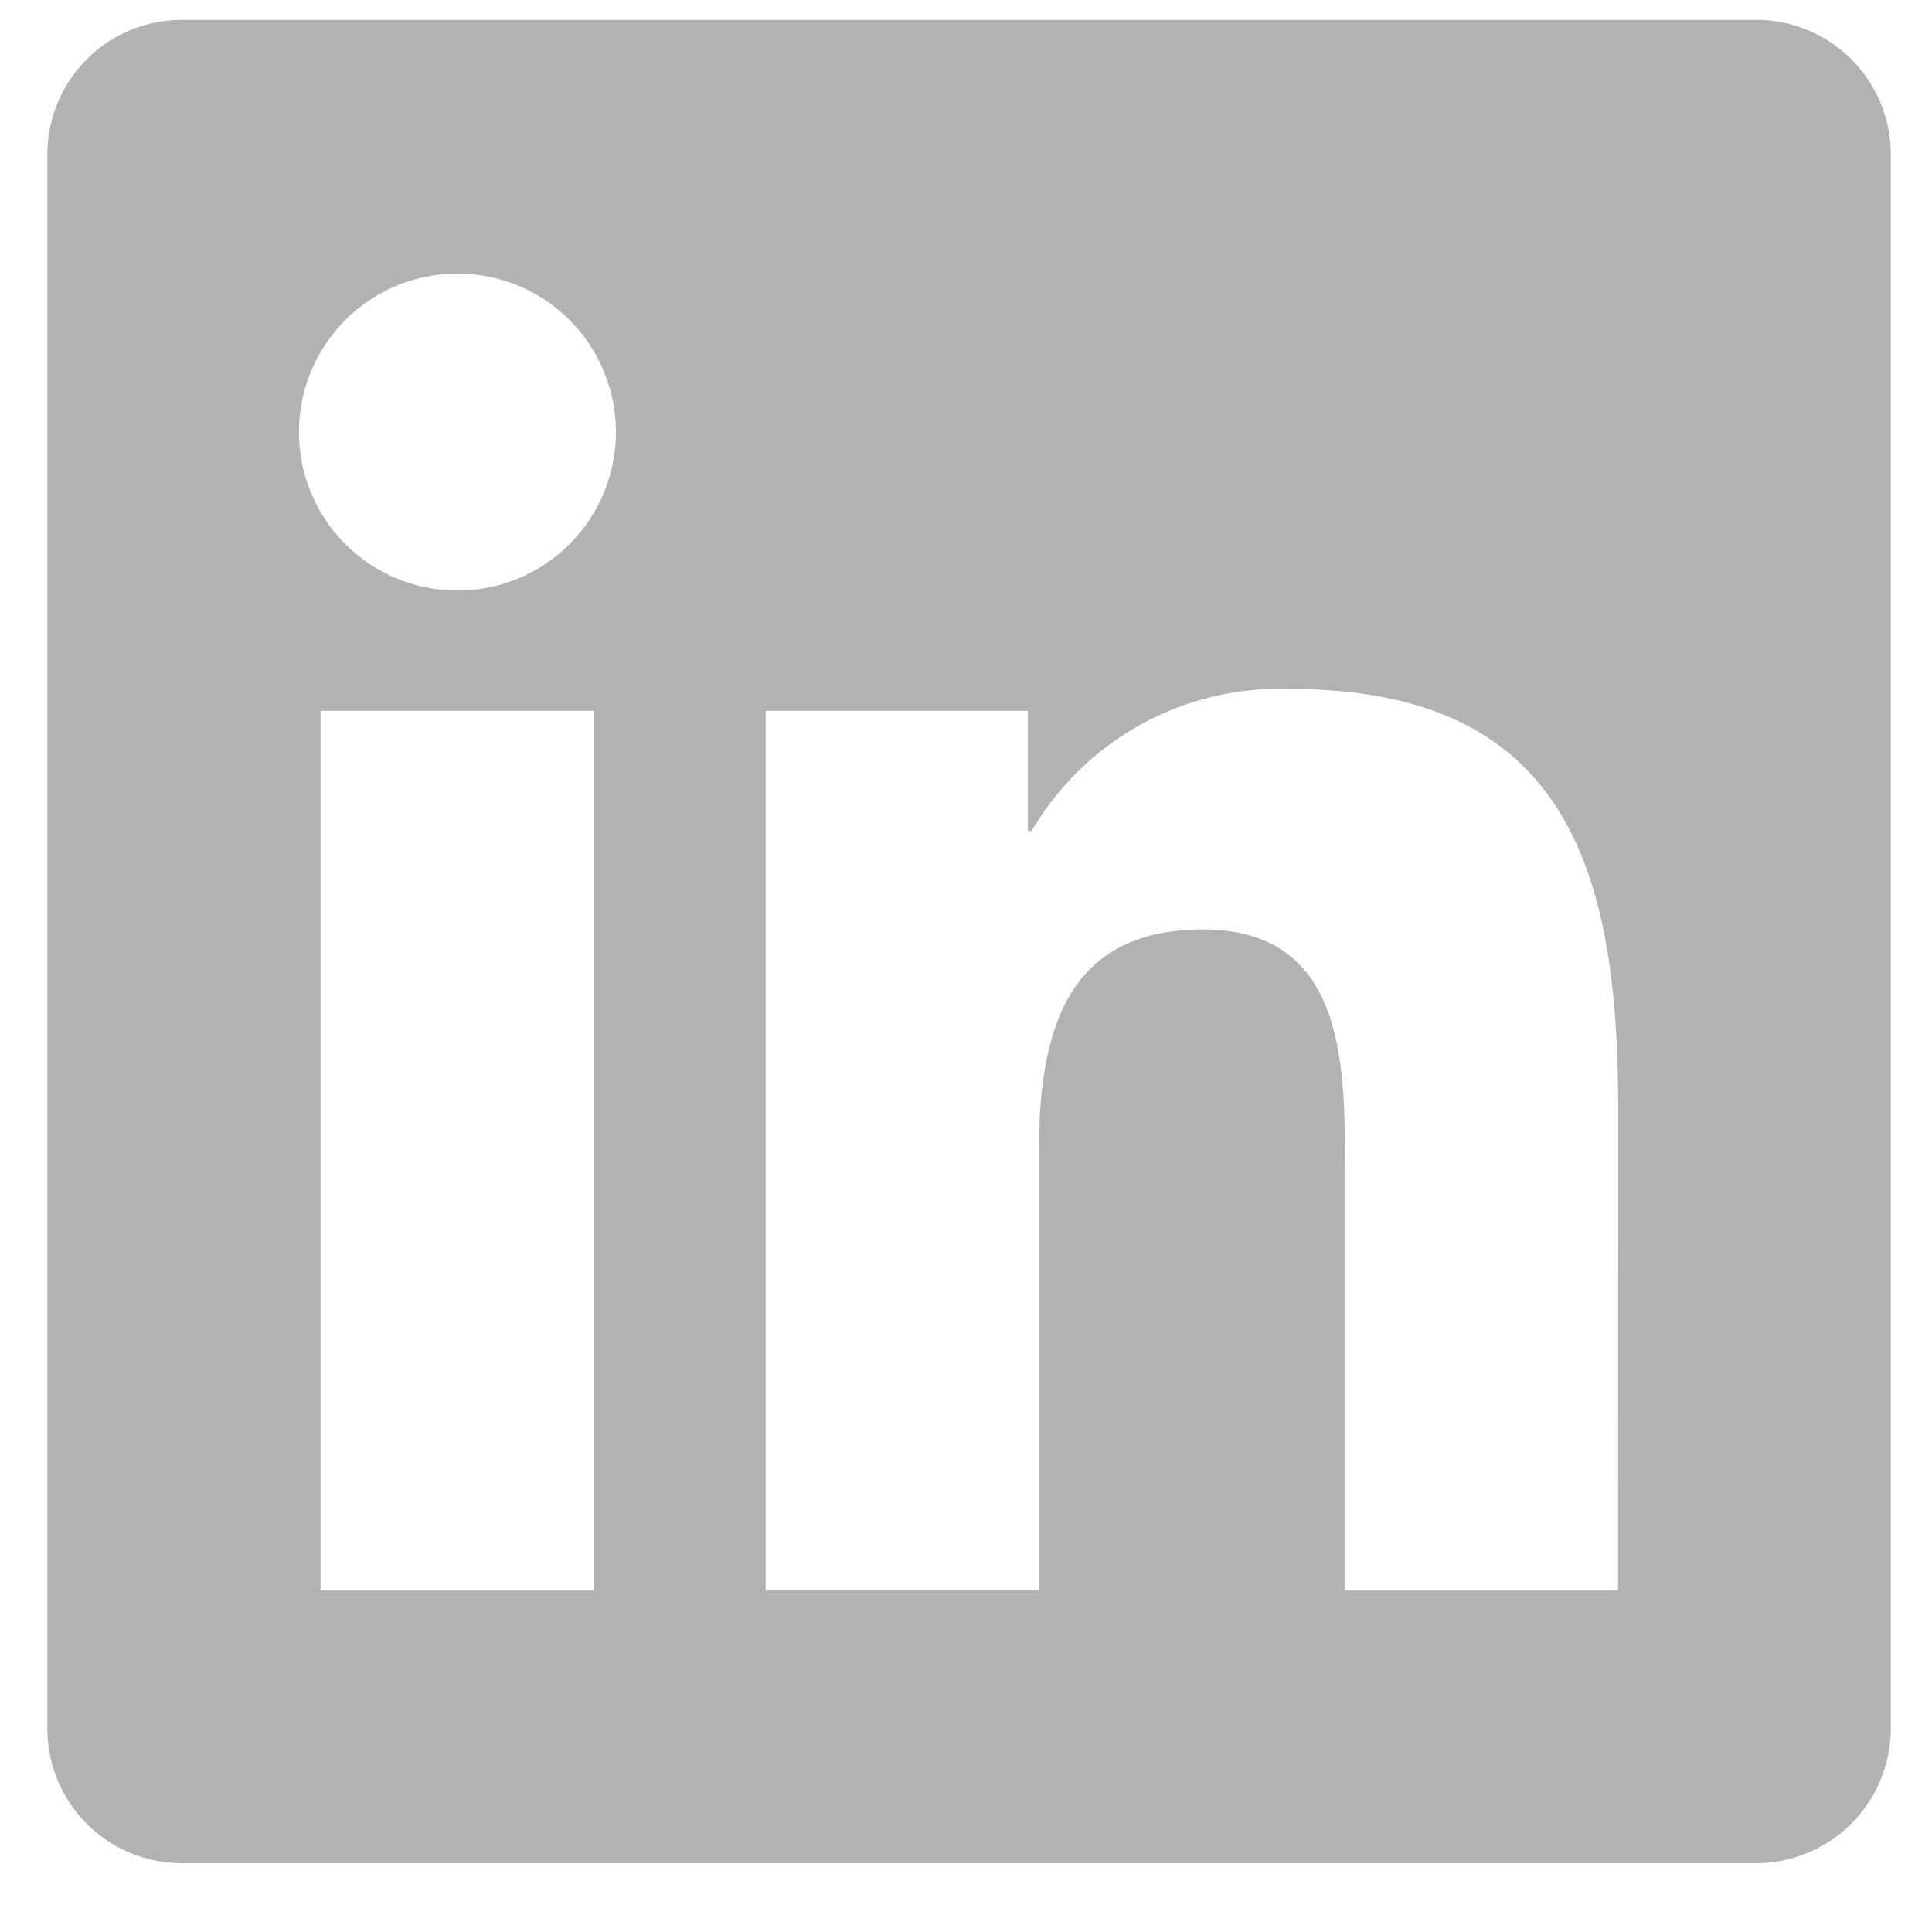 <svg
    width="28"
    height="28"
    viewBox="0 0 28 28"
    fill="none"
    xmlns="http://www.w3.org/2000/svg"
>
    <path
        d="M23.45 23.051H19.492V16.851C19.492 15.373 19.465 13.47 17.433 13.47C15.371 13.47 15.055 15.081 15.055 16.744V23.05H11.097V10.302H14.897V12.044H14.95C15.331 11.394 15.88 10.859 16.54 10.496C17.201 10.133 17.947 9.957 18.7 9.985C22.712 9.985 23.452 12.624 23.452 16.057L23.45 23.051ZM6.63 8.559C6.175 8.559 5.731 8.424 5.353 8.172C4.976 7.92 4.681 7.561 4.507 7.141C4.333 6.722 4.288 6.26 4.376 5.814C4.465 5.368 4.683 4.959 5.005 4.638C5.326 4.316 5.735 4.097 6.181 4.009C6.626 3.92 7.088 3.965 7.508 4.139C7.928 4.313 8.287 4.607 8.539 4.985C8.792 5.363 8.927 5.807 8.927 6.261C8.927 6.563 8.867 6.862 8.752 7.141C8.637 7.419 8.467 7.673 8.254 7.886C8.041 8.099 7.788 8.269 7.509 8.384C7.23 8.5 6.932 8.559 6.63 8.559ZM8.609 23.051H4.646V10.302H8.609V23.051ZM25.424 0.288H2.657C2.14 0.282 1.642 0.482 1.273 0.843C0.903 1.204 0.692 1.697 0.686 2.214V25.075C0.692 25.592 0.903 26.086 1.272 26.447C1.642 26.809 2.14 27.009 2.657 27.003H25.424C25.942 27.009 26.441 26.81 26.812 26.449C27.184 26.087 27.396 25.593 27.403 25.075V2.212C27.396 1.695 27.183 1.201 26.812 0.84C26.441 0.479 25.942 0.28 25.424 0.287"
        fill="#B2B2B2"
    />
</svg>